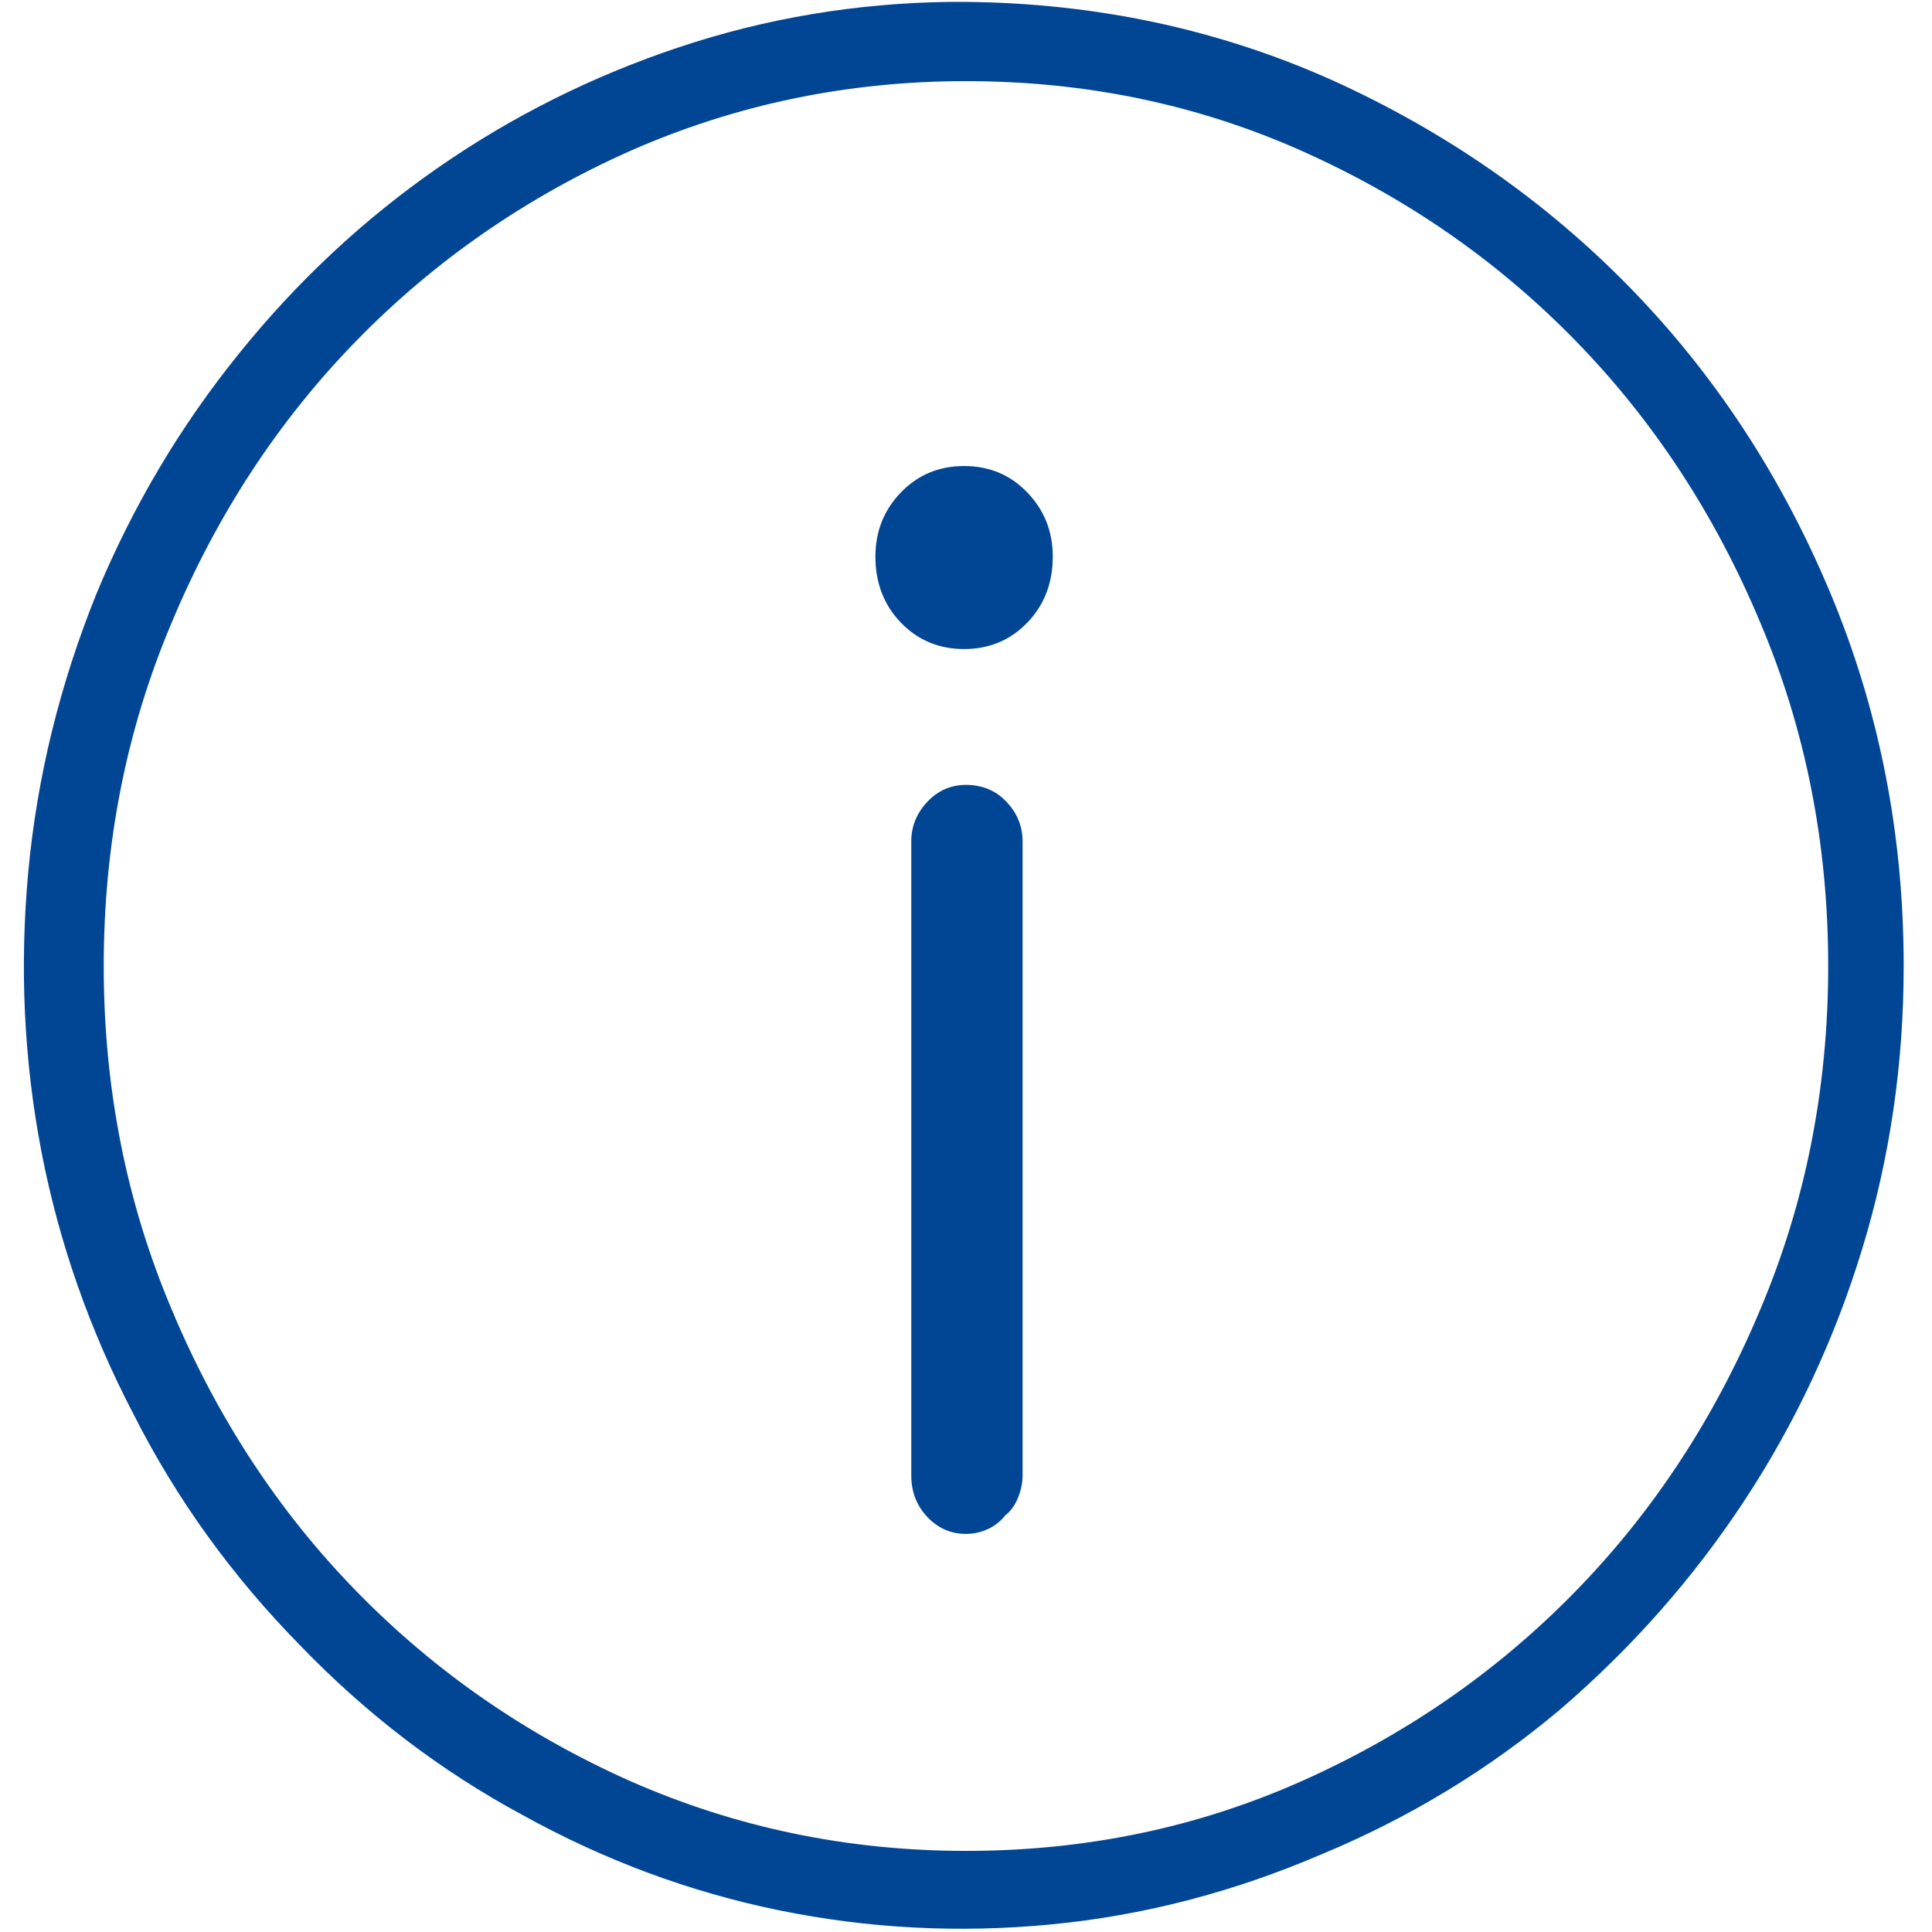 <svg width="55" height="55" viewBox="0 0 55 55" fill="none" xmlns="http://www.w3.org/2000/svg">
<path d="M27.499 43.667C27.07 43.667 26.703 43.506 26.398 43.184C26.094 42.861 25.942 42.468 25.942 42.002V23.955C25.942 23.526 26.094 23.15 26.398 22.827C26.703 22.505 27.07 22.344 27.499 22.344C27.965 22.344 28.35 22.505 28.654 22.827C28.959 23.15 29.111 23.526 29.111 23.955V42.002C29.111 42.217 29.066 42.432 28.976 42.647C28.887 42.861 28.77 43.023 28.627 43.13C28.484 43.309 28.314 43.443 28.117 43.533C27.92 43.622 27.714 43.667 27.499 43.667ZM54.194 27.5C54.194 23.74 53.495 20.195 52.099 16.865C50.703 13.535 48.796 10.635 46.379 8.164C43.962 5.694 41.124 3.724 37.866 2.256C34.643 0.824 31.188 0.09 27.499 0.054H27.016C24.366 0.09 21.806 0.519 19.335 1.343C16.865 2.166 14.573 3.312 12.46 4.78C10.348 6.249 8.468 8.003 6.821 10.044C5.138 12.121 3.777 14.413 2.739 16.919C1.7 19.497 1.056 22.129 0.805 24.815C0.554 27.536 0.68 30.195 1.181 32.791C1.682 35.387 2.56 37.884 3.813 40.283C5.03 42.682 6.606 44.867 8.539 46.836C10.437 48.806 12.55 50.417 14.877 51.67C17.205 52.959 19.64 53.863 22.182 54.383C24.724 54.902 27.302 55.036 29.916 54.785C32.53 54.535 35.09 53.872 37.597 52.798C40.103 51.76 42.377 50.381 44.418 48.662C46.459 46.908 48.205 44.929 49.655 42.727C51.105 40.525 52.224 38.135 53.012 35.557C53.8 32.979 54.194 30.293 54.194 27.5ZM27.499 52.691C24.134 52.691 20.947 52.028 17.939 50.703C14.967 49.378 12.371 47.579 10.151 45.305C7.931 43.032 6.176 40.355 4.887 37.276C3.598 34.232 2.953 30.974 2.953 27.5C2.953 24.027 3.598 20.768 4.887 17.725C6.176 14.645 7.931 11.969 10.151 9.695C12.371 7.421 14.967 5.622 17.939 4.297C20.947 2.972 24.134 2.31 27.499 2.31C30.901 2.31 34.088 2.972 37.06 4.297C40.032 5.622 42.628 7.421 44.848 9.695C47.068 11.969 48.823 14.645 50.112 17.725C51.401 20.768 52.045 24.027 52.045 27.5C52.045 30.974 51.401 34.232 50.112 37.276C48.823 40.355 47.068 43.032 44.848 45.305C42.628 47.579 40.032 49.378 37.06 50.703C34.088 52.028 30.901 52.691 27.499 52.691ZM29.97 15.845C29.97 16.597 29.728 17.224 29.245 17.725C28.762 18.226 28.162 18.477 27.446 18.477C26.73 18.477 26.13 18.226 25.646 17.725C25.163 17.224 24.921 16.597 24.921 15.845C24.921 15.129 25.163 14.52 25.646 14.019C26.13 13.517 26.73 13.267 27.446 13.267C28.162 13.267 28.762 13.517 29.245 14.019C29.728 14.52 29.97 15.129 29.97 15.845Z" fill="#014694"/>
</svg>
